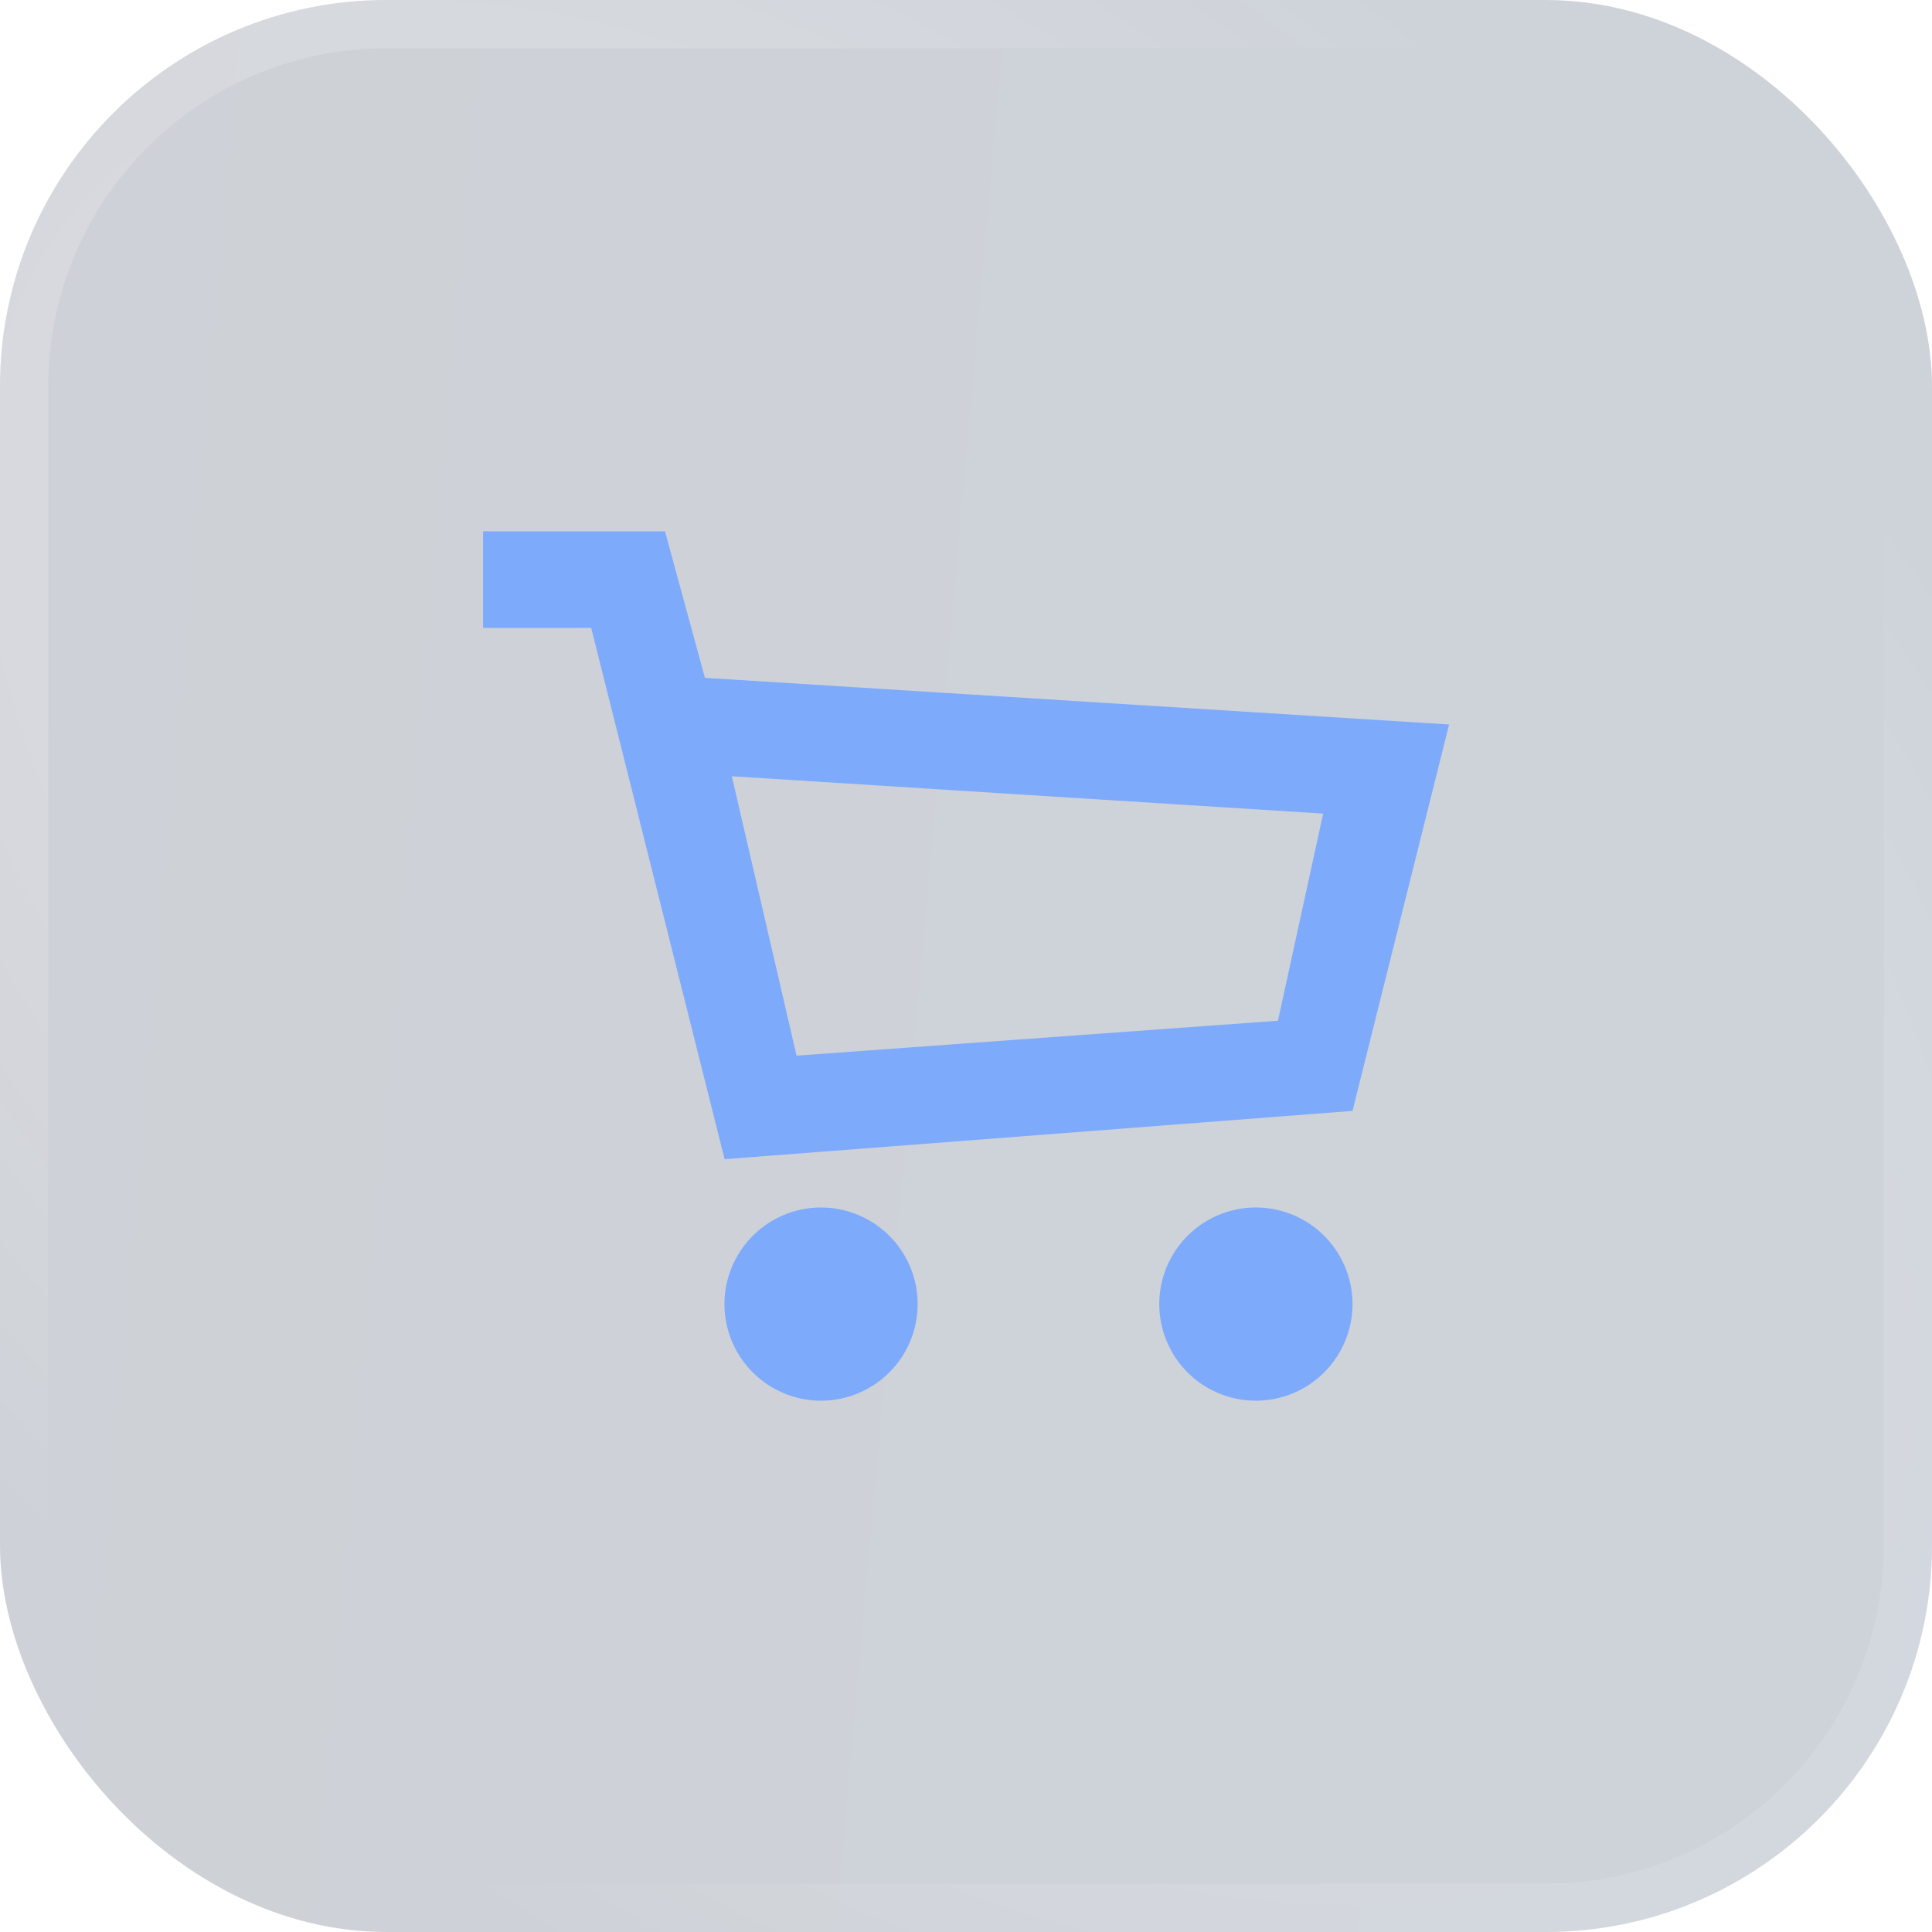 <svg width="40" height="40" viewBox="0 0 40 40" fill="none" xmlns="http://www.w3.org/2000/svg">
<g filter="url(#filter0_i_6464_2961)">
<rect width="40" height="40" rx="8" fill="url(#paint0_linear_6464_2961)" fill-opacity="0.2"/>
<rect x="0.5" y="0.5" width="39" height="39" rx="7.5" stroke="url(#paint1_radial_6464_2961)" stroke-opacity="0.8"/>
<g opacity="0.9">
<path d="M16.999 29C16.604 29 16.217 28.883 15.888 28.663C15.559 28.443 15.303 28.131 15.151 27.765C15 27.4 14.96 26.998 15.037 26.61C15.115 26.222 15.305 25.866 15.585 25.586C15.864 25.306 16.221 25.116 16.609 25.038C16.997 24.961 17.399 25.001 17.764 25.152C18.13 25.304 18.442 25.56 18.662 25.889C18.882 26.218 18.999 26.604 18.999 27C18.999 27.53 18.788 28.039 18.413 28.414C18.038 28.789 17.529 29 16.999 29Z" fill="#76A5FF"/>
<path d="M26.002 29C25.606 29 25.219 28.883 24.89 28.663C24.561 28.443 24.305 28.131 24.154 27.765C24.002 27.4 23.963 26.998 24.04 26.61C24.117 26.222 24.308 25.866 24.587 25.586C24.867 25.306 25.223 25.116 25.611 25.038C25.999 24.961 26.401 25.001 26.767 25.152C27.132 25.304 27.445 25.56 27.664 25.889C27.884 26.218 28.002 26.604 28.002 27C28.002 27.53 27.791 28.039 27.416 28.414C27.041 28.789 26.532 29 26.002 29Z" fill="#76A5FF"/>
<path d="M15.002 24L12.24 13H10.002V11H13.768L14.595 14.034L30.002 15L28.002 23L15.002 24ZM15.152 16.072L16.492 21.856L26.459 21.133L27.395 16.845L15.152 16.072Z" fill="#76A5FF"/>
</g>
</g>
<defs>
<filter id="filter0_i_6464_2961" x="-10.8" y="-10.8" width="61.6" height="61.6" filterUnits="userSpaceOnUse" color-interpolation-filters="sRGB">
<feFlood flood-opacity="0" result="BackgroundImageFix"/>
<feBlend mode="normal" in="SourceGraphic" in2="BackgroundImageFix" result="shape"/>
<feColorMatrix in="SourceAlpha" type="matrix" values="0 0 0 0 0 0 0 0 0 0 0 0 0 0 0 0 0 0 127 0" result="hardAlpha"/>
<feOffset/>
<feGaussianBlur stdDeviation="2"/>
<feComposite in2="hardAlpha" operator="arithmetic" k2="-1" k3="1"/>
<feColorMatrix type="matrix" values="0 0 0 0 1 0 0 0 0 1 0 0 0 0 1 0 0 0 0.1 0"/>
<feBlend mode="normal" in2="shape" result="effect1_innerShadow_6464_2961"/>
</filter>
<linearGradient id="paint0_linear_6464_2961" x1="2.454" y1="5.58357e-07" x2="43.223" y2="3.611" gradientUnits="userSpaceOnUse">
<stop stop-color="#091B36"/>
<stop offset="1" stop-color="#092349"/>
</linearGradient>
<radialGradient id="paint1_radial_6464_2961" cx="0" cy="0" r="1" gradientUnits="userSpaceOnUse" gradientTransform="translate(17.423 18.298) rotate(42.561) scale(36.082 21.296)">
<stop stop-color="white" stop-opacity="0.5"/>
<stop offset="1" stop-color="white" stop-opacity="0"/>
</radialGradient>
</defs>
</svg>
